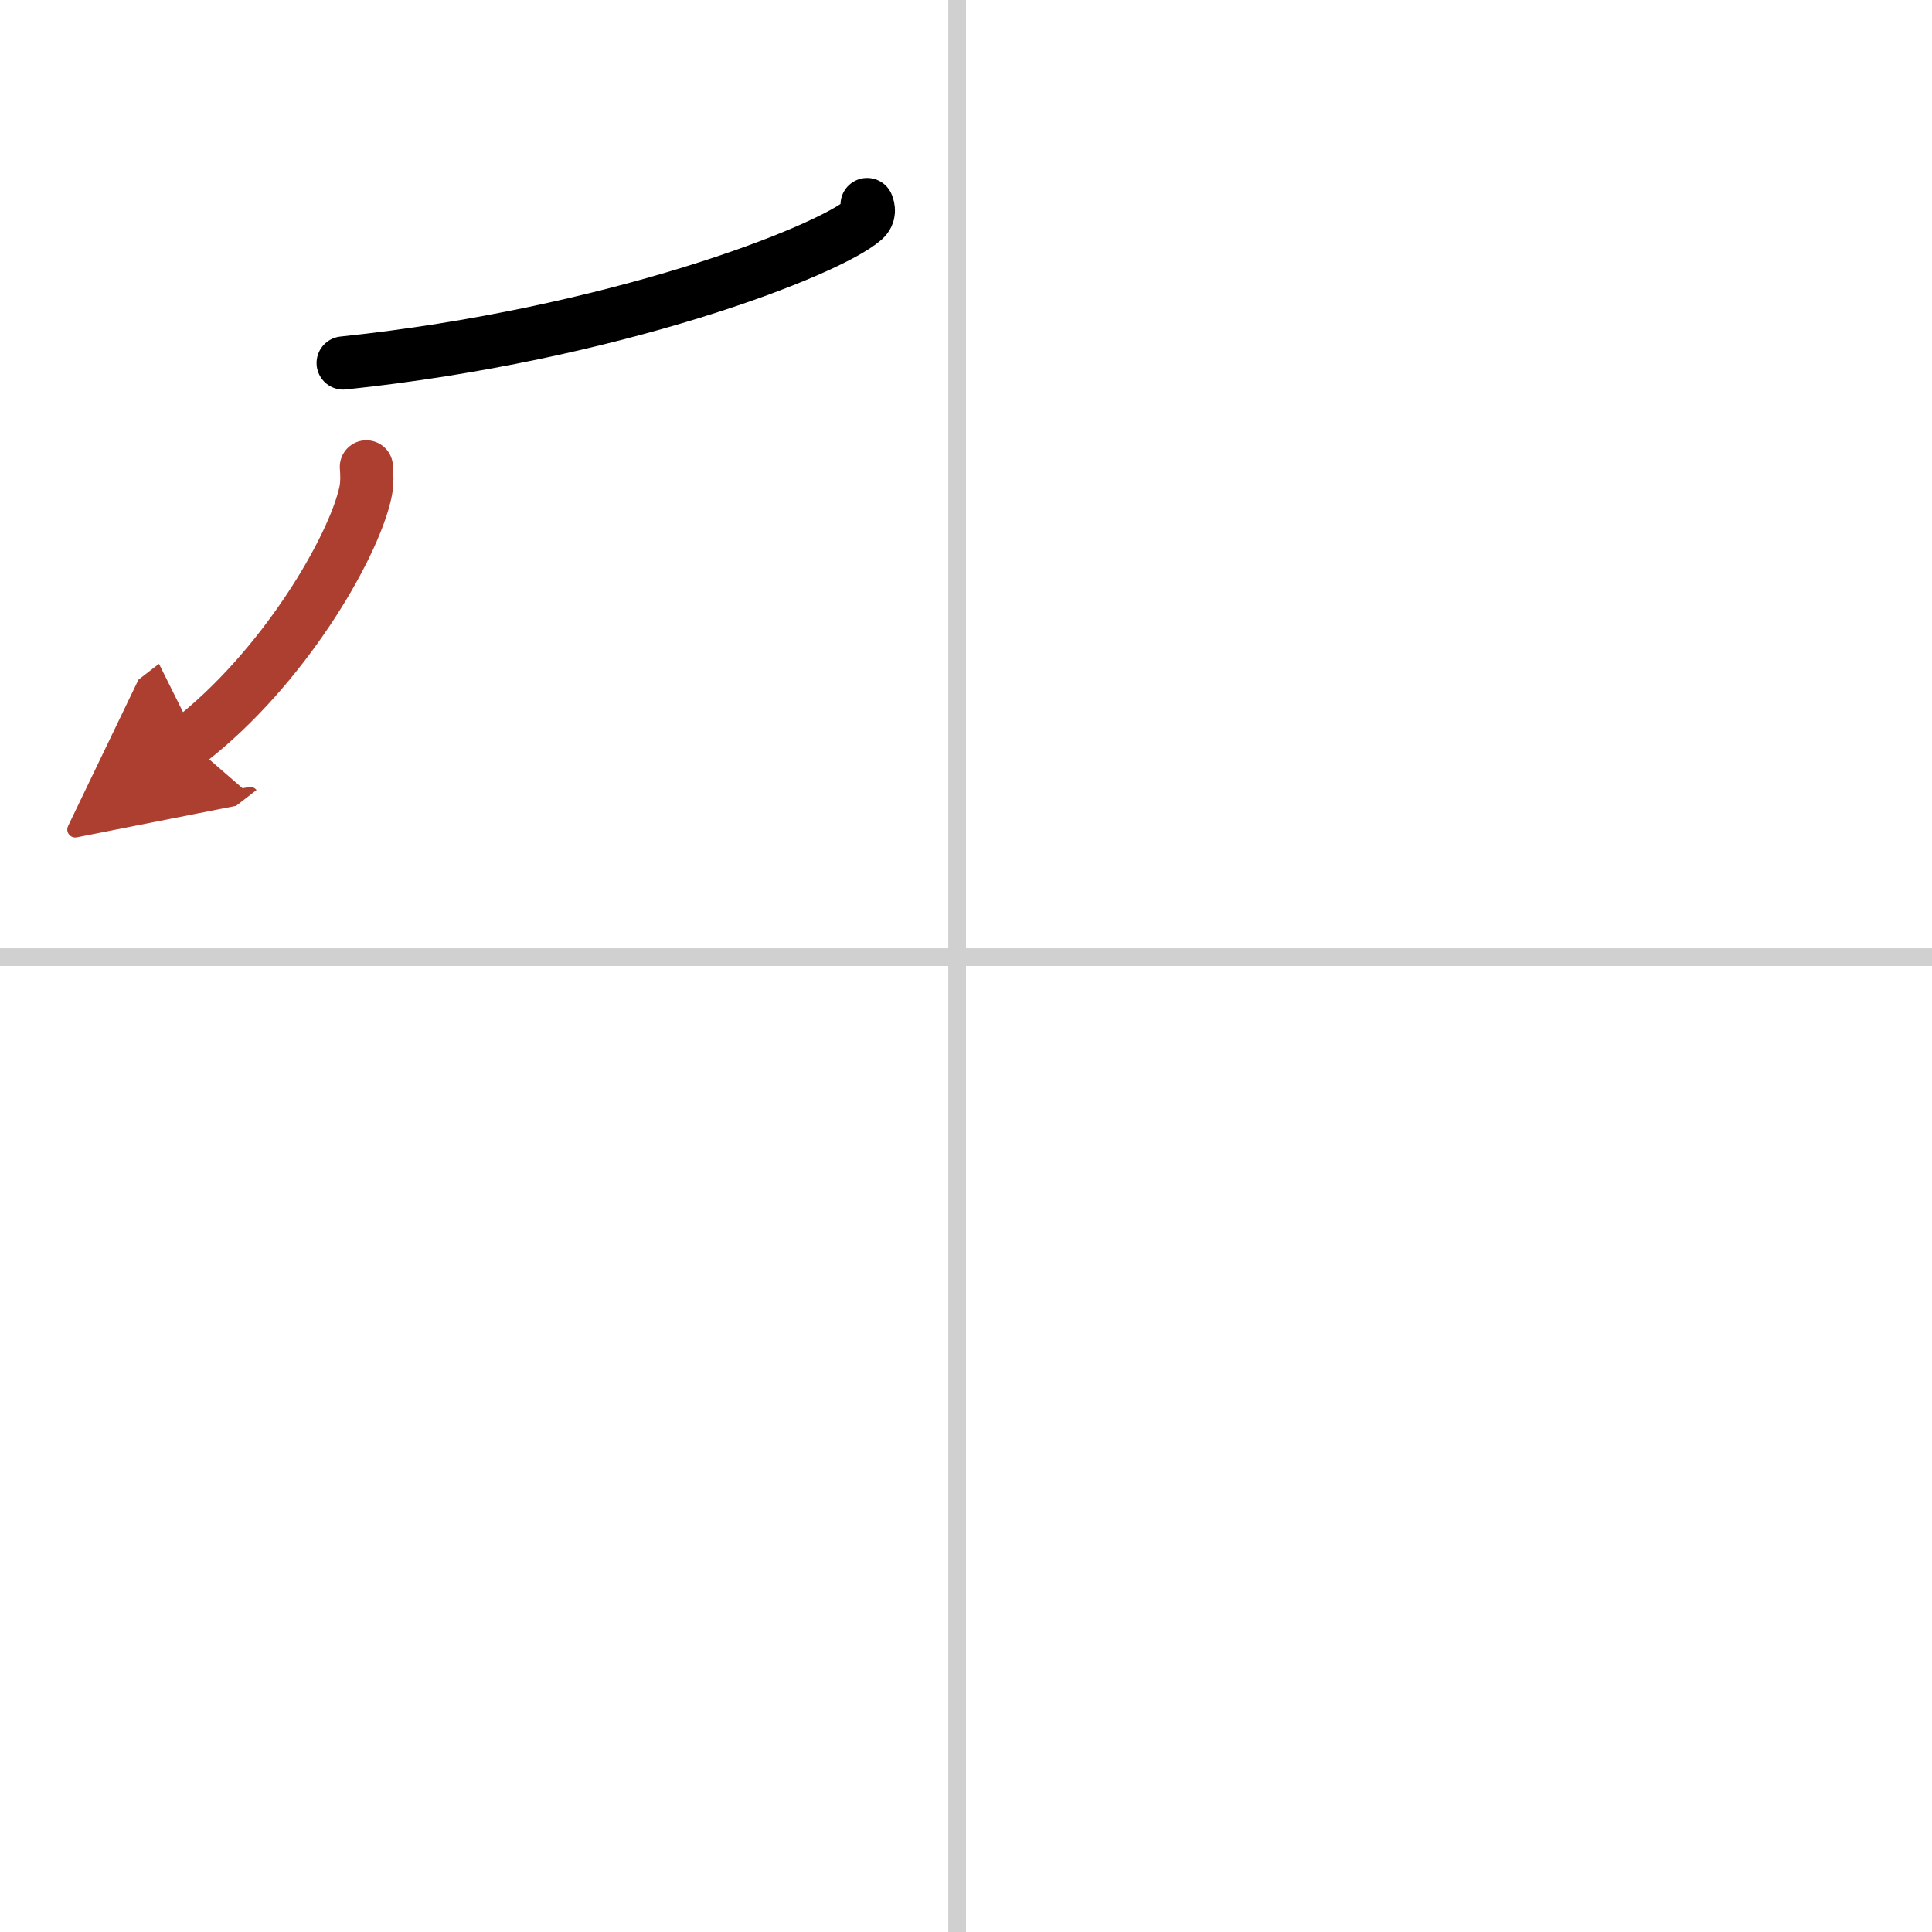 <svg width="400" height="400" viewBox="0 0 109 109" xmlns="http://www.w3.org/2000/svg"><defs><marker id="a" markerWidth="4" orient="auto" refX="1" refY="5" viewBox="0 0 10 10"><polyline points="0 0 10 5 0 10 1 5" fill="#ad3f31" stroke="#ad3f31"/></marker></defs><g fill="none" stroke="#000" stroke-linecap="round" stroke-linejoin="round" stroke-width="3"><rect width="100%" height="100%" fill="#fff" stroke="#fff"/><line x1="54" x2="54" y2="109" stroke="#d0d0d0" stroke-width="1"/><line x2="109" y1="54" y2="54" stroke="#d0d0d0" stroke-width="1"/><path d="m48.92 11.54c0.08 0.21 0.17 0.54-0.17 0.85-2.01 1.78-14.16 6.5-29.39 8.09"/><path d="m20.67 26.34c0.03 0.37 0.06 0.94-0.06 1.47-0.68 3.09-4.6 9.88-9.96 14.03" marker-end="url(#a)" stroke="#ad3f31"/></g></svg>
